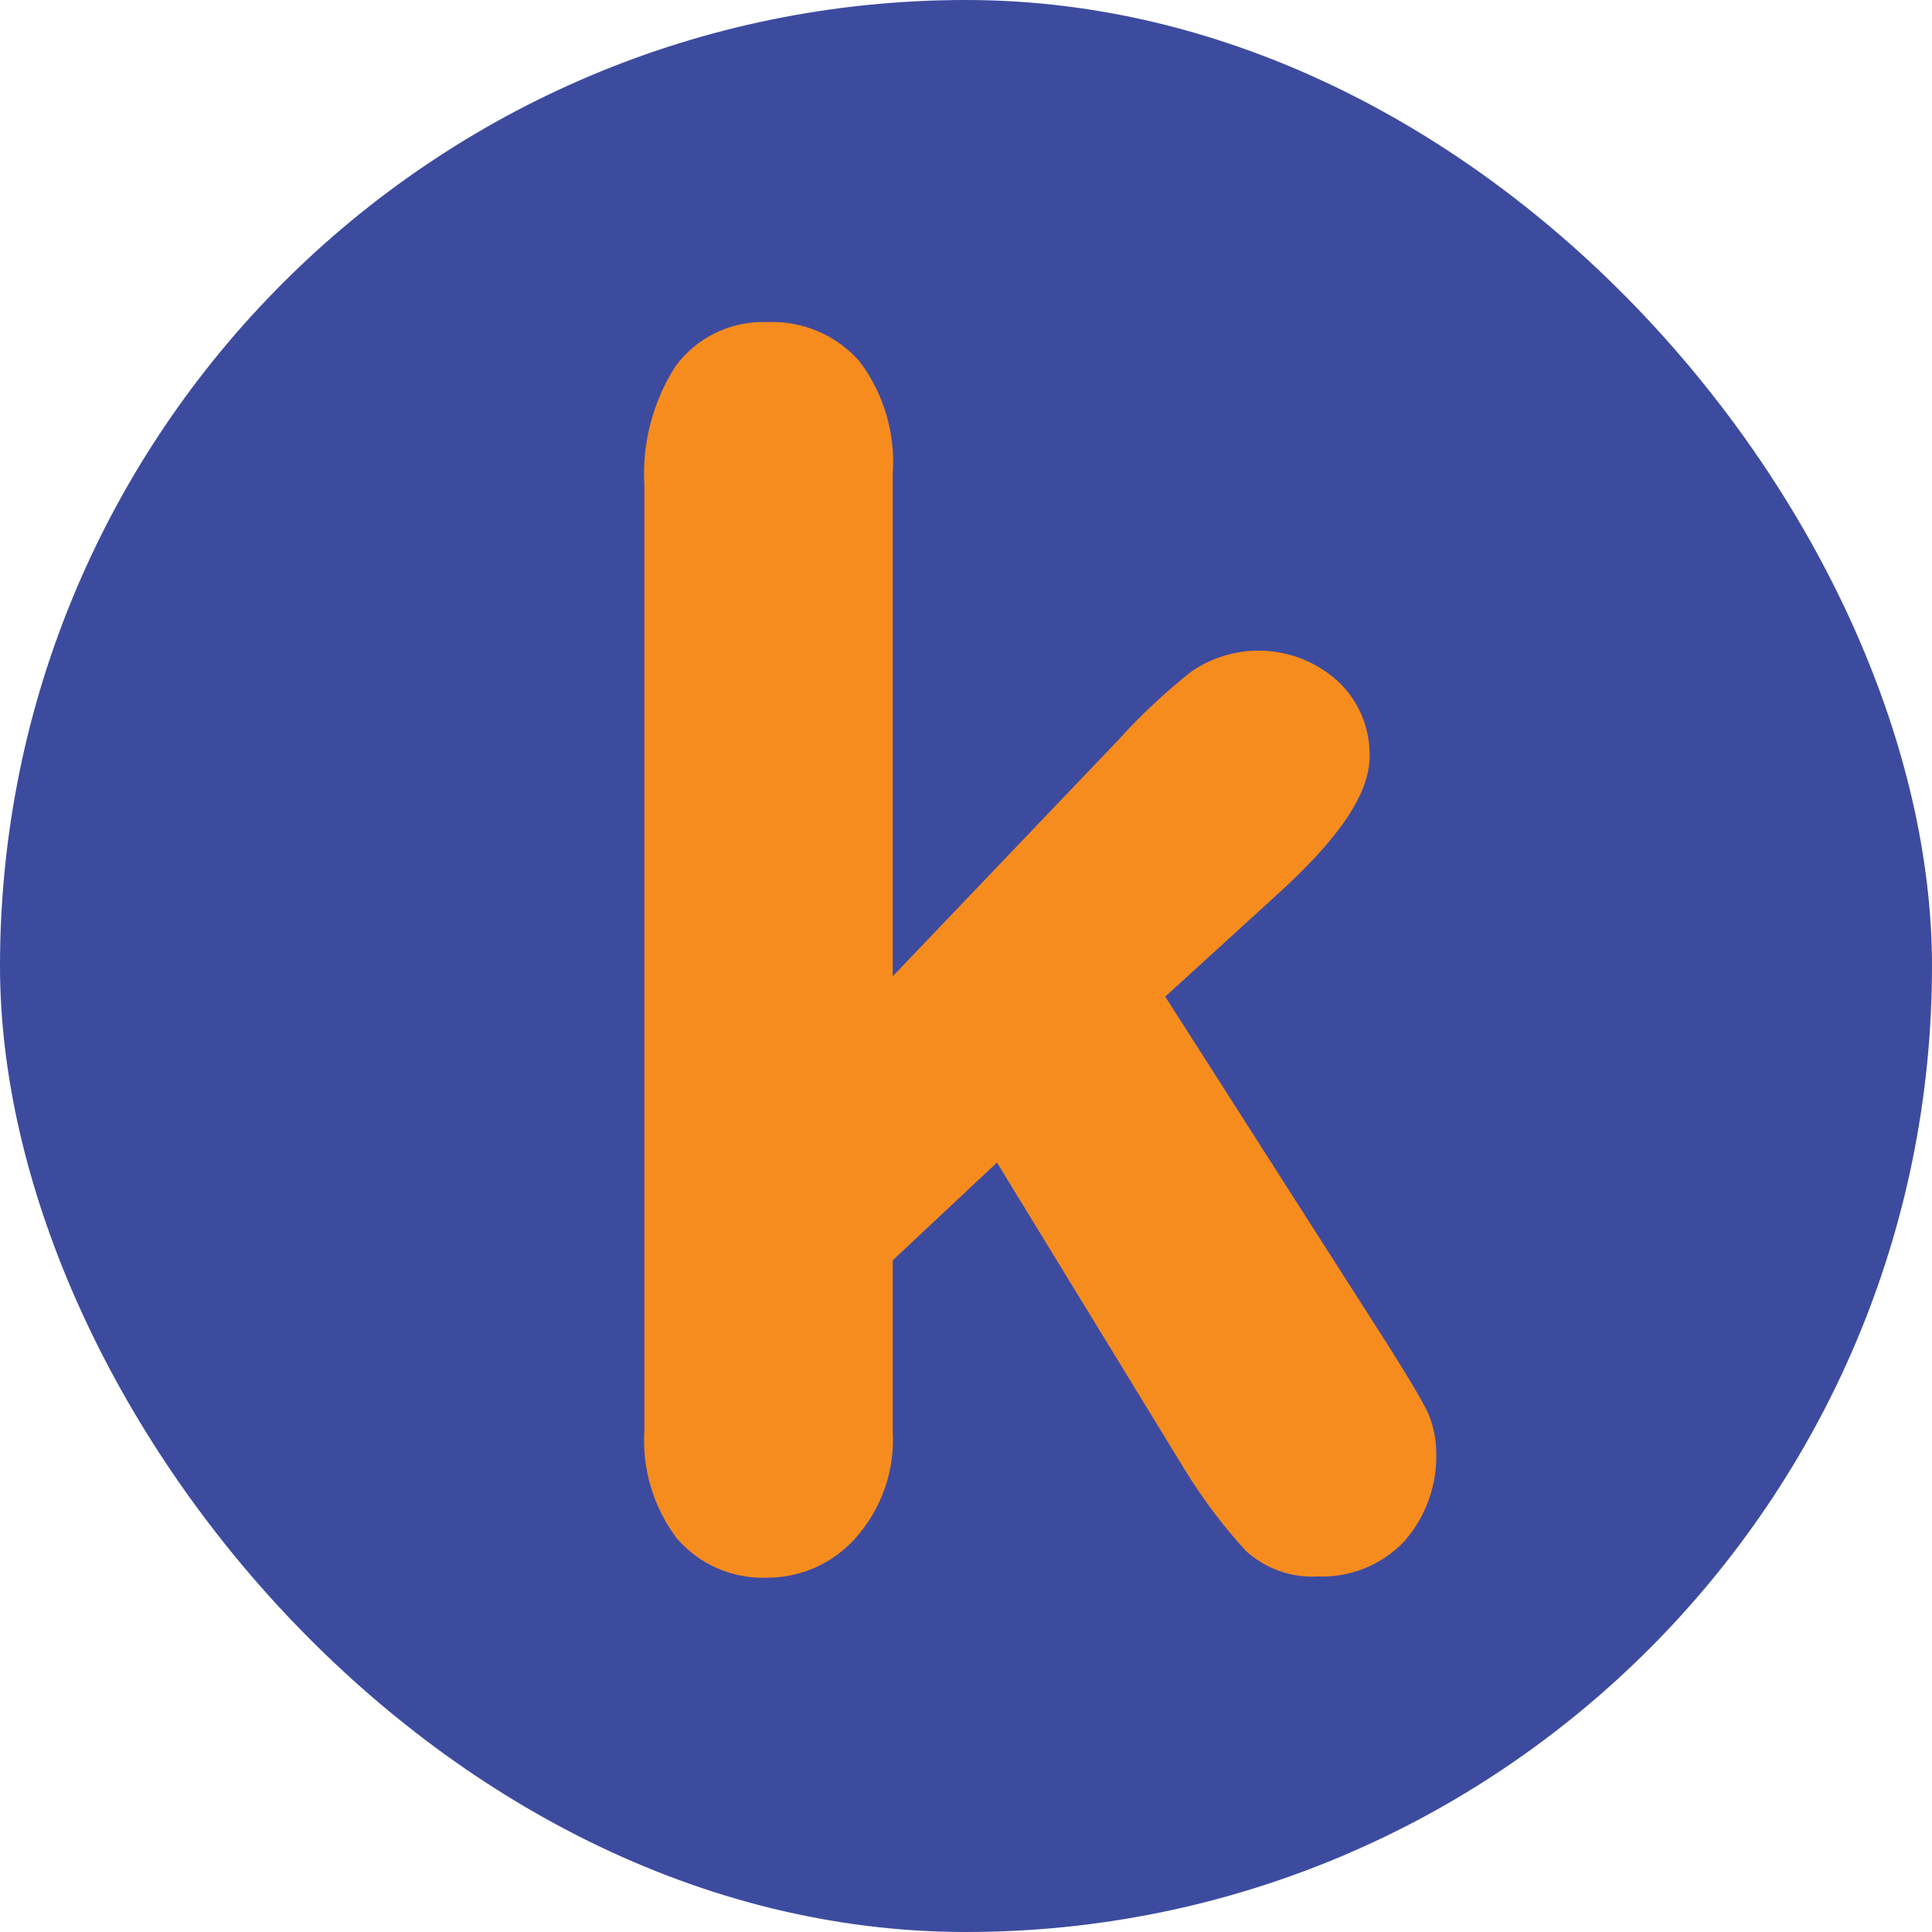 <svg width="60" height="60" viewBox="0 0 60 60" fill="none" xmlns="http://www.w3.org/2000/svg">
<g clip-path="url(#clip0_275_842)">
<rect x="0" width="60" height="60" rx="30" fill="#3D4B9F"/>
<path d="M44.223 43.631C43.985 43.194 43.613 42.575 43.077 41.731L36.187 30.951L39.595 27.843C41.577 26.064 42.534 24.644 42.534 23.503C42.545 23.064 42.462 22.628 42.292 22.223C42.122 21.819 41.868 21.454 41.546 21.154C40.934 20.599 40.151 20.267 39.324 20.213C38.498 20.16 37.678 20.386 36.998 20.856C36.189 21.497 35.434 22.203 34.742 22.969L27.725 30.319V14.695C27.811 13.449 27.443 12.214 26.688 11.217C26.335 10.816 25.895 10.499 25.403 10.289C24.91 10.079 24.376 9.981 23.841 10.003C23.288 9.979 22.738 10.091 22.239 10.33C21.741 10.568 21.309 10.925 20.982 11.369C20.27 12.48 19.931 13.787 20.012 15.102V44.396C19.931 45.609 20.291 46.811 21.024 47.783C21.371 48.183 21.805 48.501 22.293 48.711C22.781 48.921 23.31 49.019 23.841 48.997C24.353 48.995 24.86 48.886 25.327 48.677C25.794 48.468 26.212 48.163 26.554 47.783C26.961 47.33 27.275 46.801 27.476 46.227C27.677 45.653 27.761 45.045 27.725 44.438V39.139L30.962 36.104L36.785 45.628C37.336 46.53 37.973 47.378 38.687 48.159C38.987 48.435 39.34 48.648 39.724 48.786C40.108 48.923 40.517 48.983 40.925 48.96C41.42 48.978 41.915 48.892 42.375 48.707C42.835 48.522 43.251 48.242 43.595 47.886C44.294 47.099 44.655 46.07 44.601 45.021C44.589 44.534 44.459 44.057 44.223 43.631ZM103.192 43.631C102.961 43.194 102.583 42.569 102.052 41.731L95.163 30.951L98.577 27.843C100.558 26.064 101.522 24.644 101.522 23.503C101.532 23.064 101.45 22.628 101.28 22.223C101.109 21.819 100.855 21.454 100.534 21.154C100.209 20.846 99.827 20.604 99.408 20.444C98.99 20.283 98.544 20.207 98.095 20.219C97.345 20.198 96.609 20.422 95.998 20.856C95.191 21.497 94.438 22.204 93.748 22.969L86.7 30.319V14.695C86.787 13.449 86.419 12.214 85.664 11.217C85.31 10.816 84.871 10.499 84.378 10.289C83.886 10.079 83.352 9.981 82.816 10.003C82.264 9.979 81.714 10.091 81.215 10.33C80.716 10.568 80.284 10.925 79.957 11.369C79.243 12.479 78.903 13.787 78.987 15.102V44.396C78.907 45.609 79.266 46.811 80 47.783C80.346 48.184 80.78 48.502 81.268 48.712C81.756 48.923 82.285 49.02 82.816 48.997C83.329 48.995 83.835 48.886 84.302 48.677C84.77 48.468 85.188 48.163 85.529 47.783C85.937 47.33 86.25 46.801 86.451 46.227C86.652 45.653 86.737 45.045 86.7 44.438V39.139L89.938 36.104L95.76 45.628C96.31 46.529 96.945 47.377 97.656 48.159C97.957 48.436 98.311 48.649 98.696 48.787C99.082 48.925 99.491 48.984 99.9 48.96C100.395 48.979 100.889 48.893 101.348 48.708C101.807 48.523 102.222 48.242 102.564 47.886C103.268 47.101 103.632 46.071 103.576 45.021C103.564 44.533 103.432 44.056 103.192 43.631ZM130.793 39.4C130.237 38.934 129.526 38.692 128.799 38.72C128.141 38.677 127.489 38.878 126.97 39.285C126.117 40.086 125.416 40.729 124.885 41.185C124.344 41.654 123.769 42.084 123.166 42.471C122.588 42.847 121.957 43.136 121.294 43.327C120.593 43.516 119.868 43.608 119.142 43.6C118.004 43.618 116.885 43.309 115.918 42.71C114.952 42.112 114.179 41.249 113.691 40.225C113.142 39.13 112.838 37.929 112.801 36.705H125.891C127.398 36.775 128.9 36.497 130.281 35.892C131.421 35.285 132 34.071 132 32.165C131.982 30.177 131.469 28.225 130.506 26.483C129.464 24.577 127.908 22.998 126.013 21.925C123.831 20.711 121.36 20.105 118.861 20.17C116.875 20.148 114.902 20.496 113.045 21.196C111.356 21.833 109.834 22.844 108.594 24.152C107.366 25.483 106.432 27.054 105.851 28.765C105.218 30.631 104.903 32.588 104.918 34.556C104.918 38.957 106.198 42.502 108.728 45.088C111.259 47.673 114.825 48.984 119.367 48.984C121.156 49.013 122.937 48.75 124.641 48.208C126.021 47.768 127.319 47.106 128.482 46.247C129.405 45.561 130.191 44.708 130.799 43.734C131.269 43.022 131.54 42.199 131.586 41.349C131.605 40.986 131.544 40.623 131.407 40.286C131.27 39.95 131.061 39.647 130.793 39.4ZM124.452 31.976H112.868C112.991 30.307 113.63 28.717 114.697 27.424C115.195 26.883 115.805 26.456 116.485 26.172C117.165 25.89 117.899 25.757 118.636 25.785C119.389 25.75 120.141 25.876 120.842 26.154C121.542 26.433 122.175 26.857 122.696 27.4C123.654 28.419 124.245 29.955 124.452 31.976Z" fill="#F68C1E"/>
</g>
<defs>
<clipPath id="clip0_275_842">
<rect x="0" width="60" height="60" rx="30" fill="white"/>
</clipPath>
</defs>
</svg>
